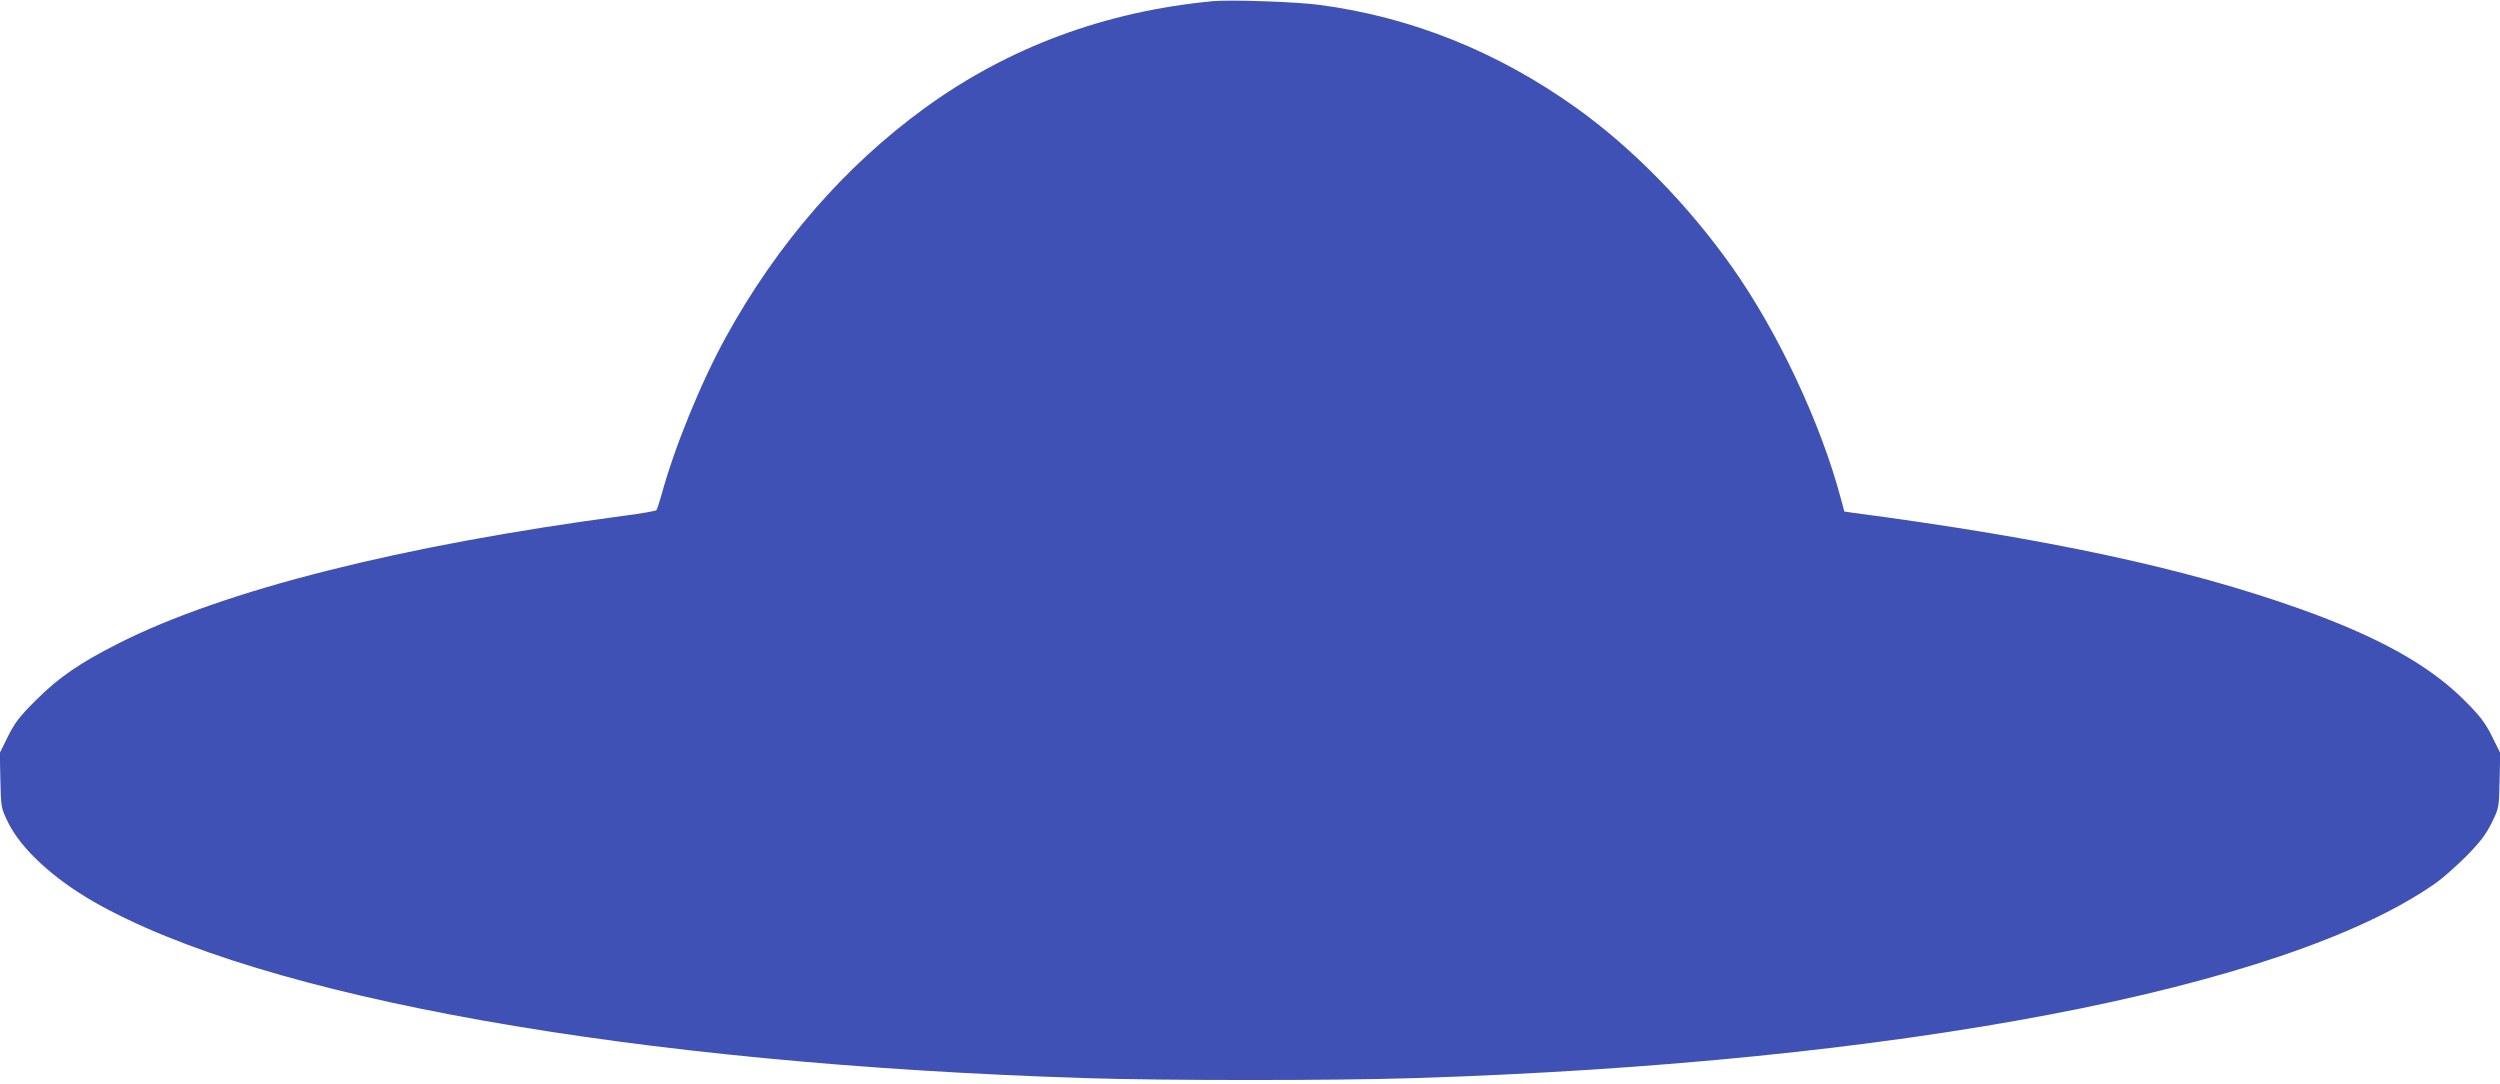 <?xml version="1.0" standalone="no"?>
<!DOCTYPE svg PUBLIC "-//W3C//DTD SVG 20010904//EN"
 "http://www.w3.org/TR/2001/REC-SVG-20010904/DTD/svg10.dtd">
<svg version="1.0" xmlns="http://www.w3.org/2000/svg"
 width="1280pt" height="555pt" viewBox="0 0 1280 555"
 preserveAspectRatio="xMidYMid meet">
<g transform="translate(0,555) scale(0.1,-0.1)"
fill="#3f51b5" stroke="none">
<path d="M6210 5544 c-551 -52 -1047 -236 -1475 -547 -411 -299 -756 -696
-1018 -1172 -129 -234 -265 -568 -332 -815 -10 -36 -21 -68 -24 -72 -4 -4 -76
-17 -161 -28 -1144 -152 -2054 -381 -2595 -655 -197 -100 -304 -173 -421 -290
-83 -82 -108 -115 -143 -185 l-42 -85 3 -141 c3 -140 3 -140 41 -218 67 -134
230 -284 437 -403 859 -491 2762 -830 5080 -903 405 -13 1275 -13 1680 0 2473
78 4461 457 5230 998 36 25 106 87 157 138 70 71 100 110 130 170 38 78 38 78
41 218 l3 141 -42 85 c-35 70 -60 103 -143 186 -181 180 -440 324 -841 467
-581 207 -1284 359 -2291 492 l-41 6 -18 67 c-103 387 -323 854 -557 1185
-225 318 -509 608 -795 813 -404 289 -847 467 -1318 529 -117 16 -455 27 -545
19z"/>
</g>
</svg>
